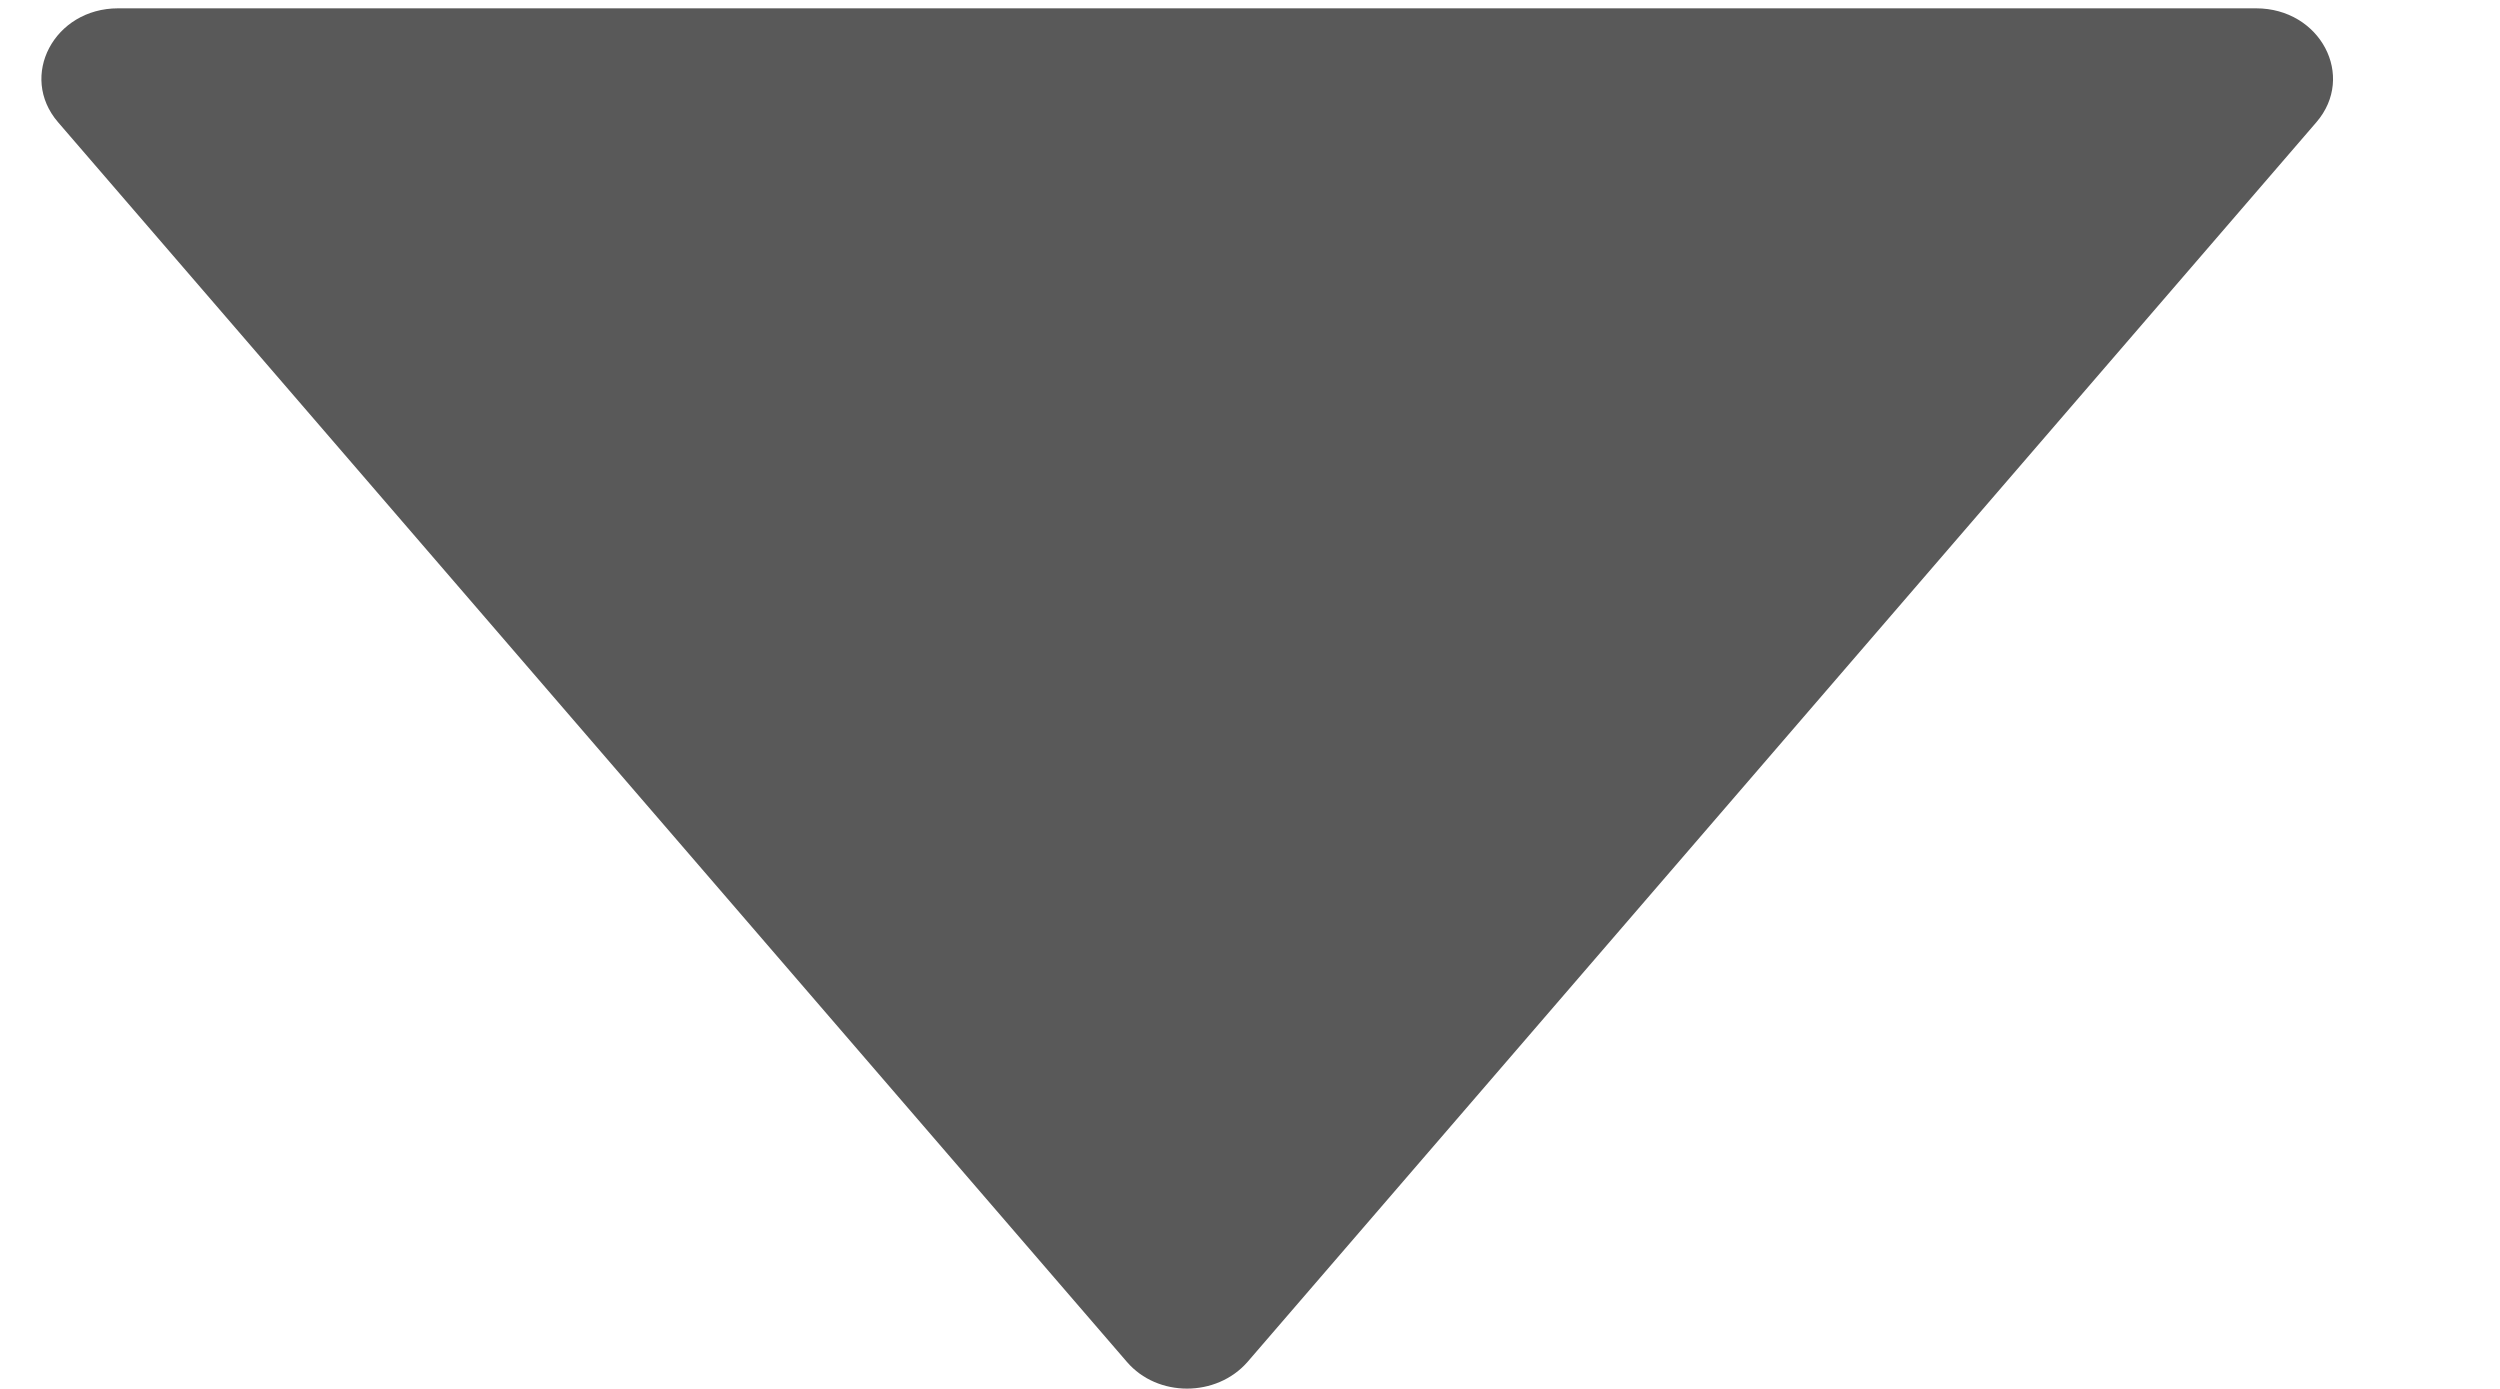 <svg width="9" height="5" viewBox="0 0 9 5" fill="none" xmlns="http://www.w3.org/2000/svg">
<path d="M8.122 0.03H0.425C0.195 0.03 0.066 0.274 0.209 0.44L4.057 4.903C4.167 5.031 4.379 5.031 4.491 4.903L8.339 0.44C8.482 0.274 8.353 0.03 8.122 0.03Z" fill="#595959"/>
</svg>
